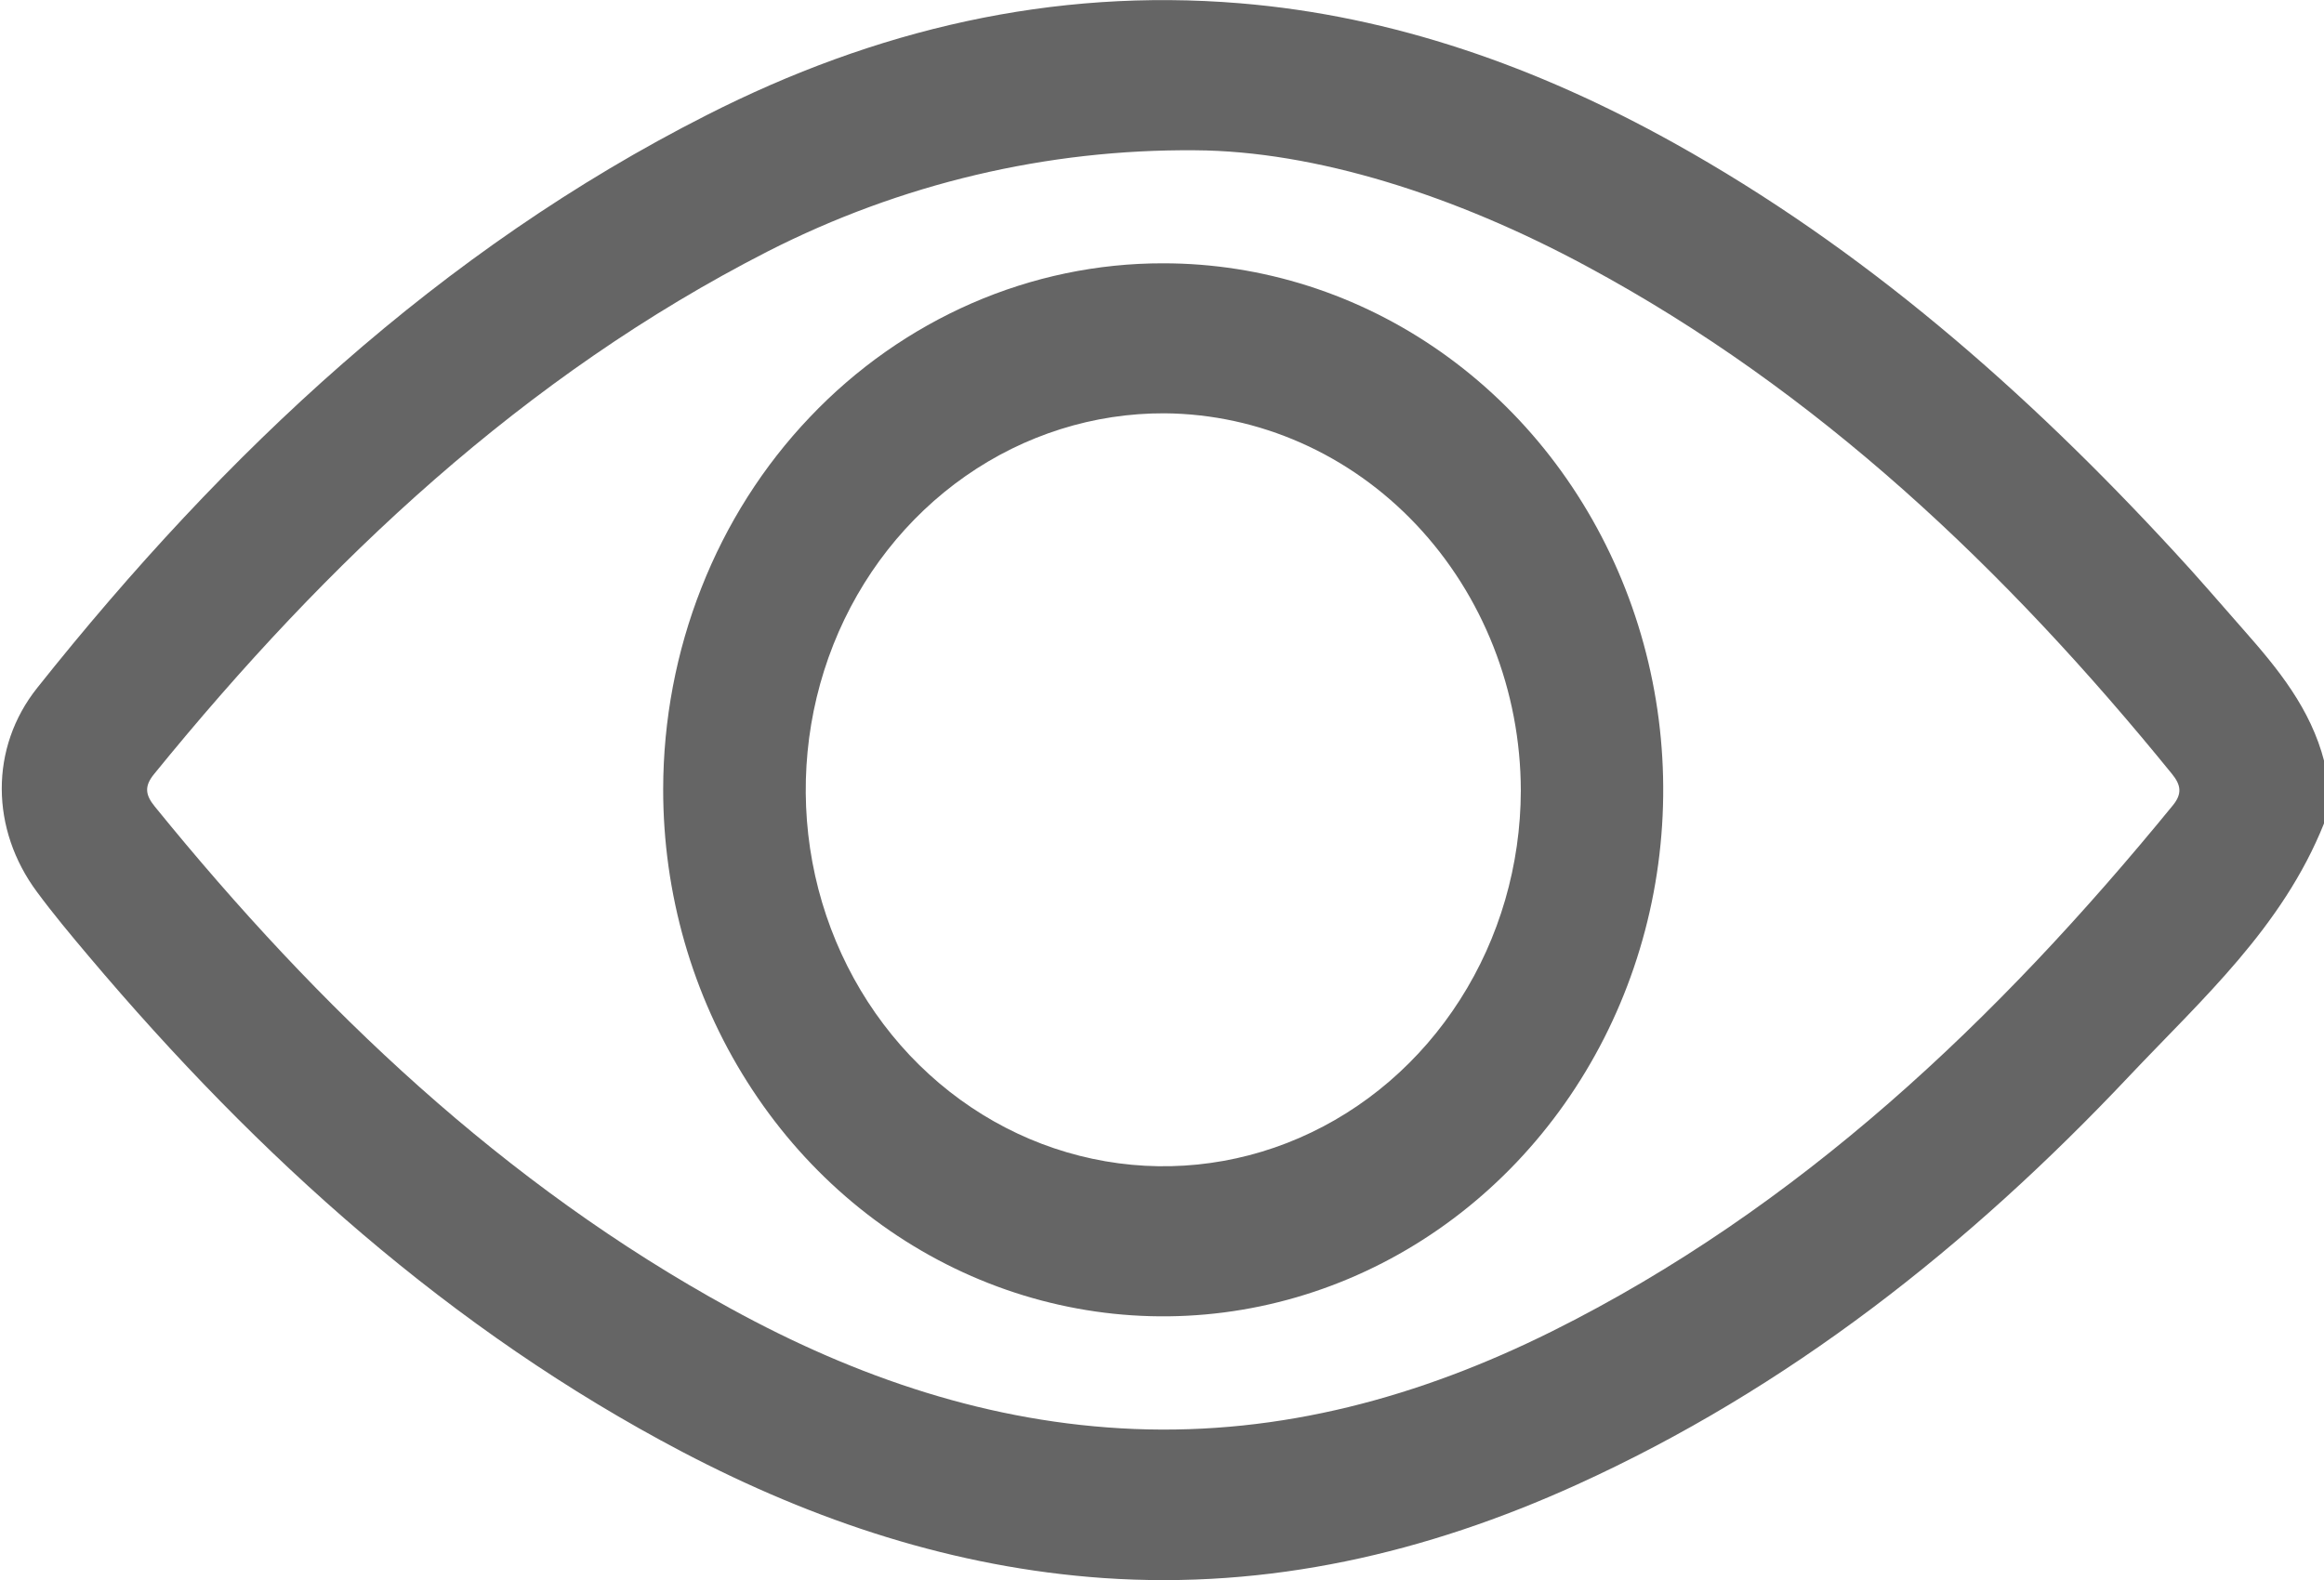 <svg width="25" height="17" viewBox="0 0 25 17" fill="none" xmlns="http://www.w3.org/2000/svg">
<g clip-path="url(#clip0_209_1449)">
<path d="M25 8.86C24.552 9.98 23.686 10.751 22.904 11.579C21.175 13.413 19.231 14.944 16.963 15.974C15.338 16.712 13.648 17.102 11.869 16.979C10.267 16.867 8.767 16.37 7.339 15.621C4.853 14.316 2.782 12.455 0.95 10.283C0.761 10.059 0.573 9.834 0.398 9.597C-0.101 8.926 -0.115 8.046 0.402 7.399C2.423 4.859 4.742 2.689 7.605 1.237C9.415 0.317 11.321 -0.131 13.336 0.035C14.995 0.172 16.538 0.722 18.001 1.535C20.04 2.669 21.789 4.199 23.387 5.934C23.642 6.208 23.887 6.496 24.136 6.778C24.505 7.196 24.857 7.625 25.003 8.194L25 8.86ZM12.858 1.617C11.265 1.603 9.691 1.975 8.257 2.706C5.643 4.043 3.53 6.026 1.658 8.328C1.55 8.46 1.563 8.553 1.666 8.679C3.434 10.856 5.426 12.747 7.859 14.079C9.219 14.825 10.655 15.312 12.199 15.375C13.782 15.439 15.272 15.032 16.692 14.326C19.347 13.003 21.479 10.985 23.375 8.664C23.475 8.541 23.462 8.448 23.367 8.33C21.572 6.12 19.549 4.201 17.072 2.867C15.647 2.097 14.141 1.624 12.858 1.617Z" fill="#656565"/>
<path d="M12.513 2.833C13.577 2.833 14.617 3.165 15.502 3.788C16.387 4.411 17.076 5.296 17.483 6.332C17.89 7.367 17.996 8.507 17.788 9.606C17.58 10.705 17.067 11.714 16.314 12.506C15.561 13.298 14.602 13.837 13.558 14.055C12.515 14.273 11.433 14.16 10.45 13.73C9.467 13.3 8.628 12.573 8.038 11.64C7.447 10.708 7.133 9.612 7.134 8.491C7.135 7.748 7.274 7.012 7.545 6.325C7.815 5.638 8.211 5.014 8.711 4.489C9.21 3.963 9.803 3.547 10.456 3.262C11.108 2.978 11.807 2.832 12.513 2.833ZM12.527 4.447C11.766 4.444 11.021 4.679 10.387 5.122C9.753 5.565 9.258 6.196 8.965 6.935C8.672 7.675 8.593 8.489 8.739 9.276C8.885 10.062 9.25 10.785 9.786 11.354C10.323 11.922 11.007 12.31 11.753 12.468C12.499 12.627 13.273 12.549 13.976 12.244C14.68 11.939 15.282 11.421 15.706 10.756C16.131 10.091 16.358 9.308 16.36 8.507C16.358 7.435 15.954 6.407 15.236 5.646C14.519 4.886 13.545 4.455 12.527 4.447Z" fill="#656565"/>
</g>
<defs>
<clipPath id="clip0_209_1449">
<rect width="25" height="17" fill="white"/>
</clipPath>
</defs>
</svg>

